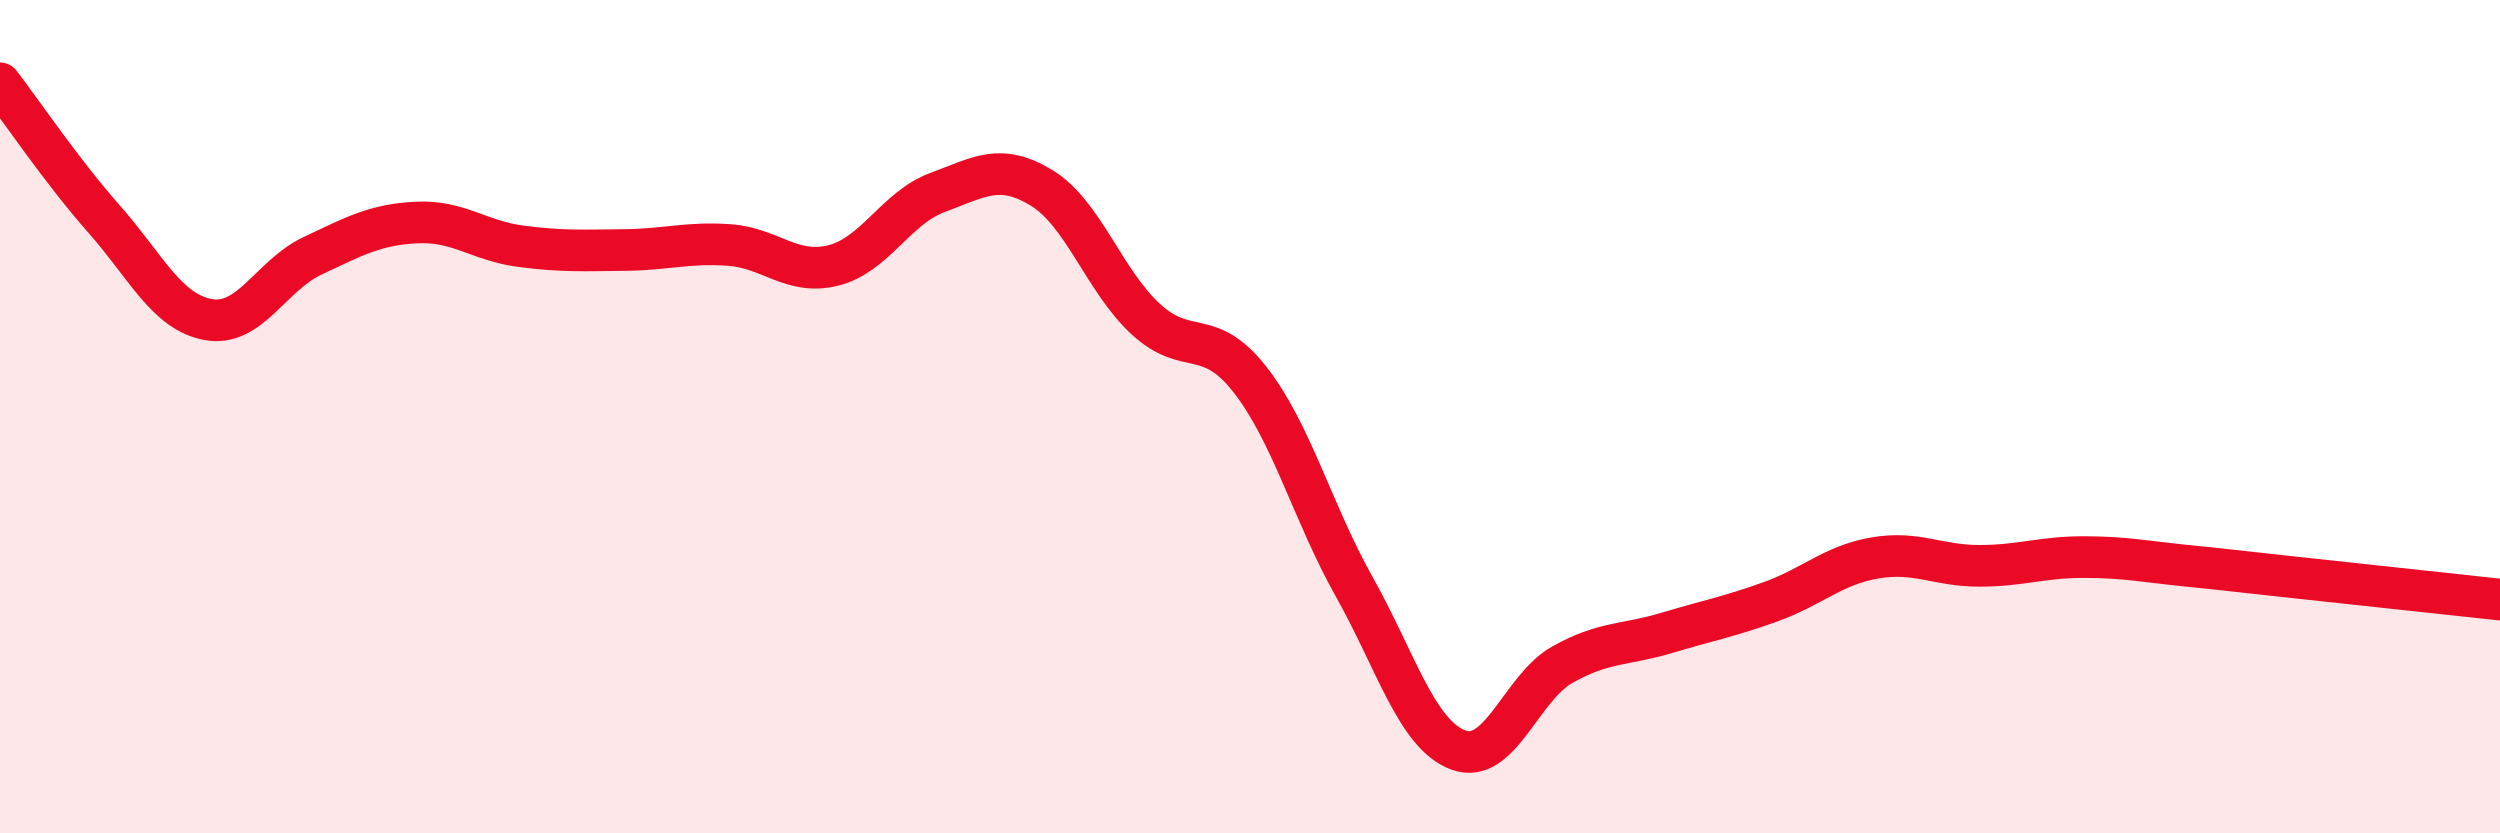 
    <svg width="60" height="20" viewBox="0 0 60 20" xmlns="http://www.w3.org/2000/svg">
      <path
        d="M 0,2 C 0.5,2.65 1.5,4.13 2.5,5.26 C 3.5,6.39 4,7.49 5,7.67 C 6,7.85 6.5,6.61 7.5,6.14 C 8.5,5.67 9,5.39 10,5.34 C 11,5.29 11.5,5.78 12.5,5.91 C 13.5,6.04 14,6.01 15,6 C 16,5.99 16.5,5.81 17.5,5.88 C 18.5,5.95 19,6.62 20,6.37 C 21,6.12 21.5,4.99 22.5,4.62 C 23.5,4.25 24,3.9 25,4.51 C 26,5.12 26.5,6.74 27.5,7.66 C 28.5,8.58 29,7.83 30,9.11 C 31,10.39 31.5,12.3 32.5,14.08 C 33.5,15.86 34,17.63 35,18 C 36,18.37 36.5,16.51 37.5,15.95 C 38.5,15.39 39,15.49 40,15.19 C 41,14.89 41.5,14.8 42.5,14.44 C 43.5,14.08 44,13.56 45,13.39 C 46,13.22 46.5,13.58 47.5,13.58 C 48.5,13.58 49,13.37 50,13.37 C 51,13.37 51.5,13.48 52.5,13.58 C 53.5,13.68 53.5,13.69 55,13.85 C 56.5,14.01 59,14.28 60,14.39L60 20L0 20Z"
        fill="#EB0A25"
        opacity="0.1"
        stroke-linecap="round"
        stroke-linejoin="round"
      />
      <path
        d="M 0,2 C 0.5,2.65 1.5,4.13 2.5,5.26 C 3.5,6.39 4,7.49 5,7.67 C 6,7.85 6.5,6.61 7.5,6.14 C 8.5,5.67 9,5.39 10,5.34 C 11,5.29 11.5,5.78 12.5,5.91 C 13.5,6.04 14,6.01 15,6 C 16,5.99 16.5,5.81 17.5,5.88 C 18.5,5.95 19,6.62 20,6.37 C 21,6.12 21.5,4.99 22.5,4.62 C 23.5,4.25 24,3.9 25,4.51 C 26,5.12 26.5,6.74 27.5,7.66 C 28.5,8.58 29,7.83 30,9.11 C 31,10.39 31.5,12.3 32.5,14.08 C 33.5,15.86 34,17.63 35,18 C 36,18.37 36.5,16.51 37.5,15.95 C 38.5,15.39 39,15.49 40,15.19 C 41,14.89 41.5,14.8 42.5,14.44 C 43.5,14.08 44,13.56 45,13.39 C 46,13.22 46.5,13.58 47.5,13.58 C 48.5,13.58 49,13.37 50,13.37 C 51,13.37 51.5,13.48 52.5,13.58 C 53.5,13.68 53.5,13.69 55,13.85 C 56.5,14.01 59,14.28 60,14.39"
        stroke="#EB0A25"
        stroke-width="1"
        fill="none"
        stroke-linecap="round"
        stroke-linejoin="round"
      />
    </svg>
  
